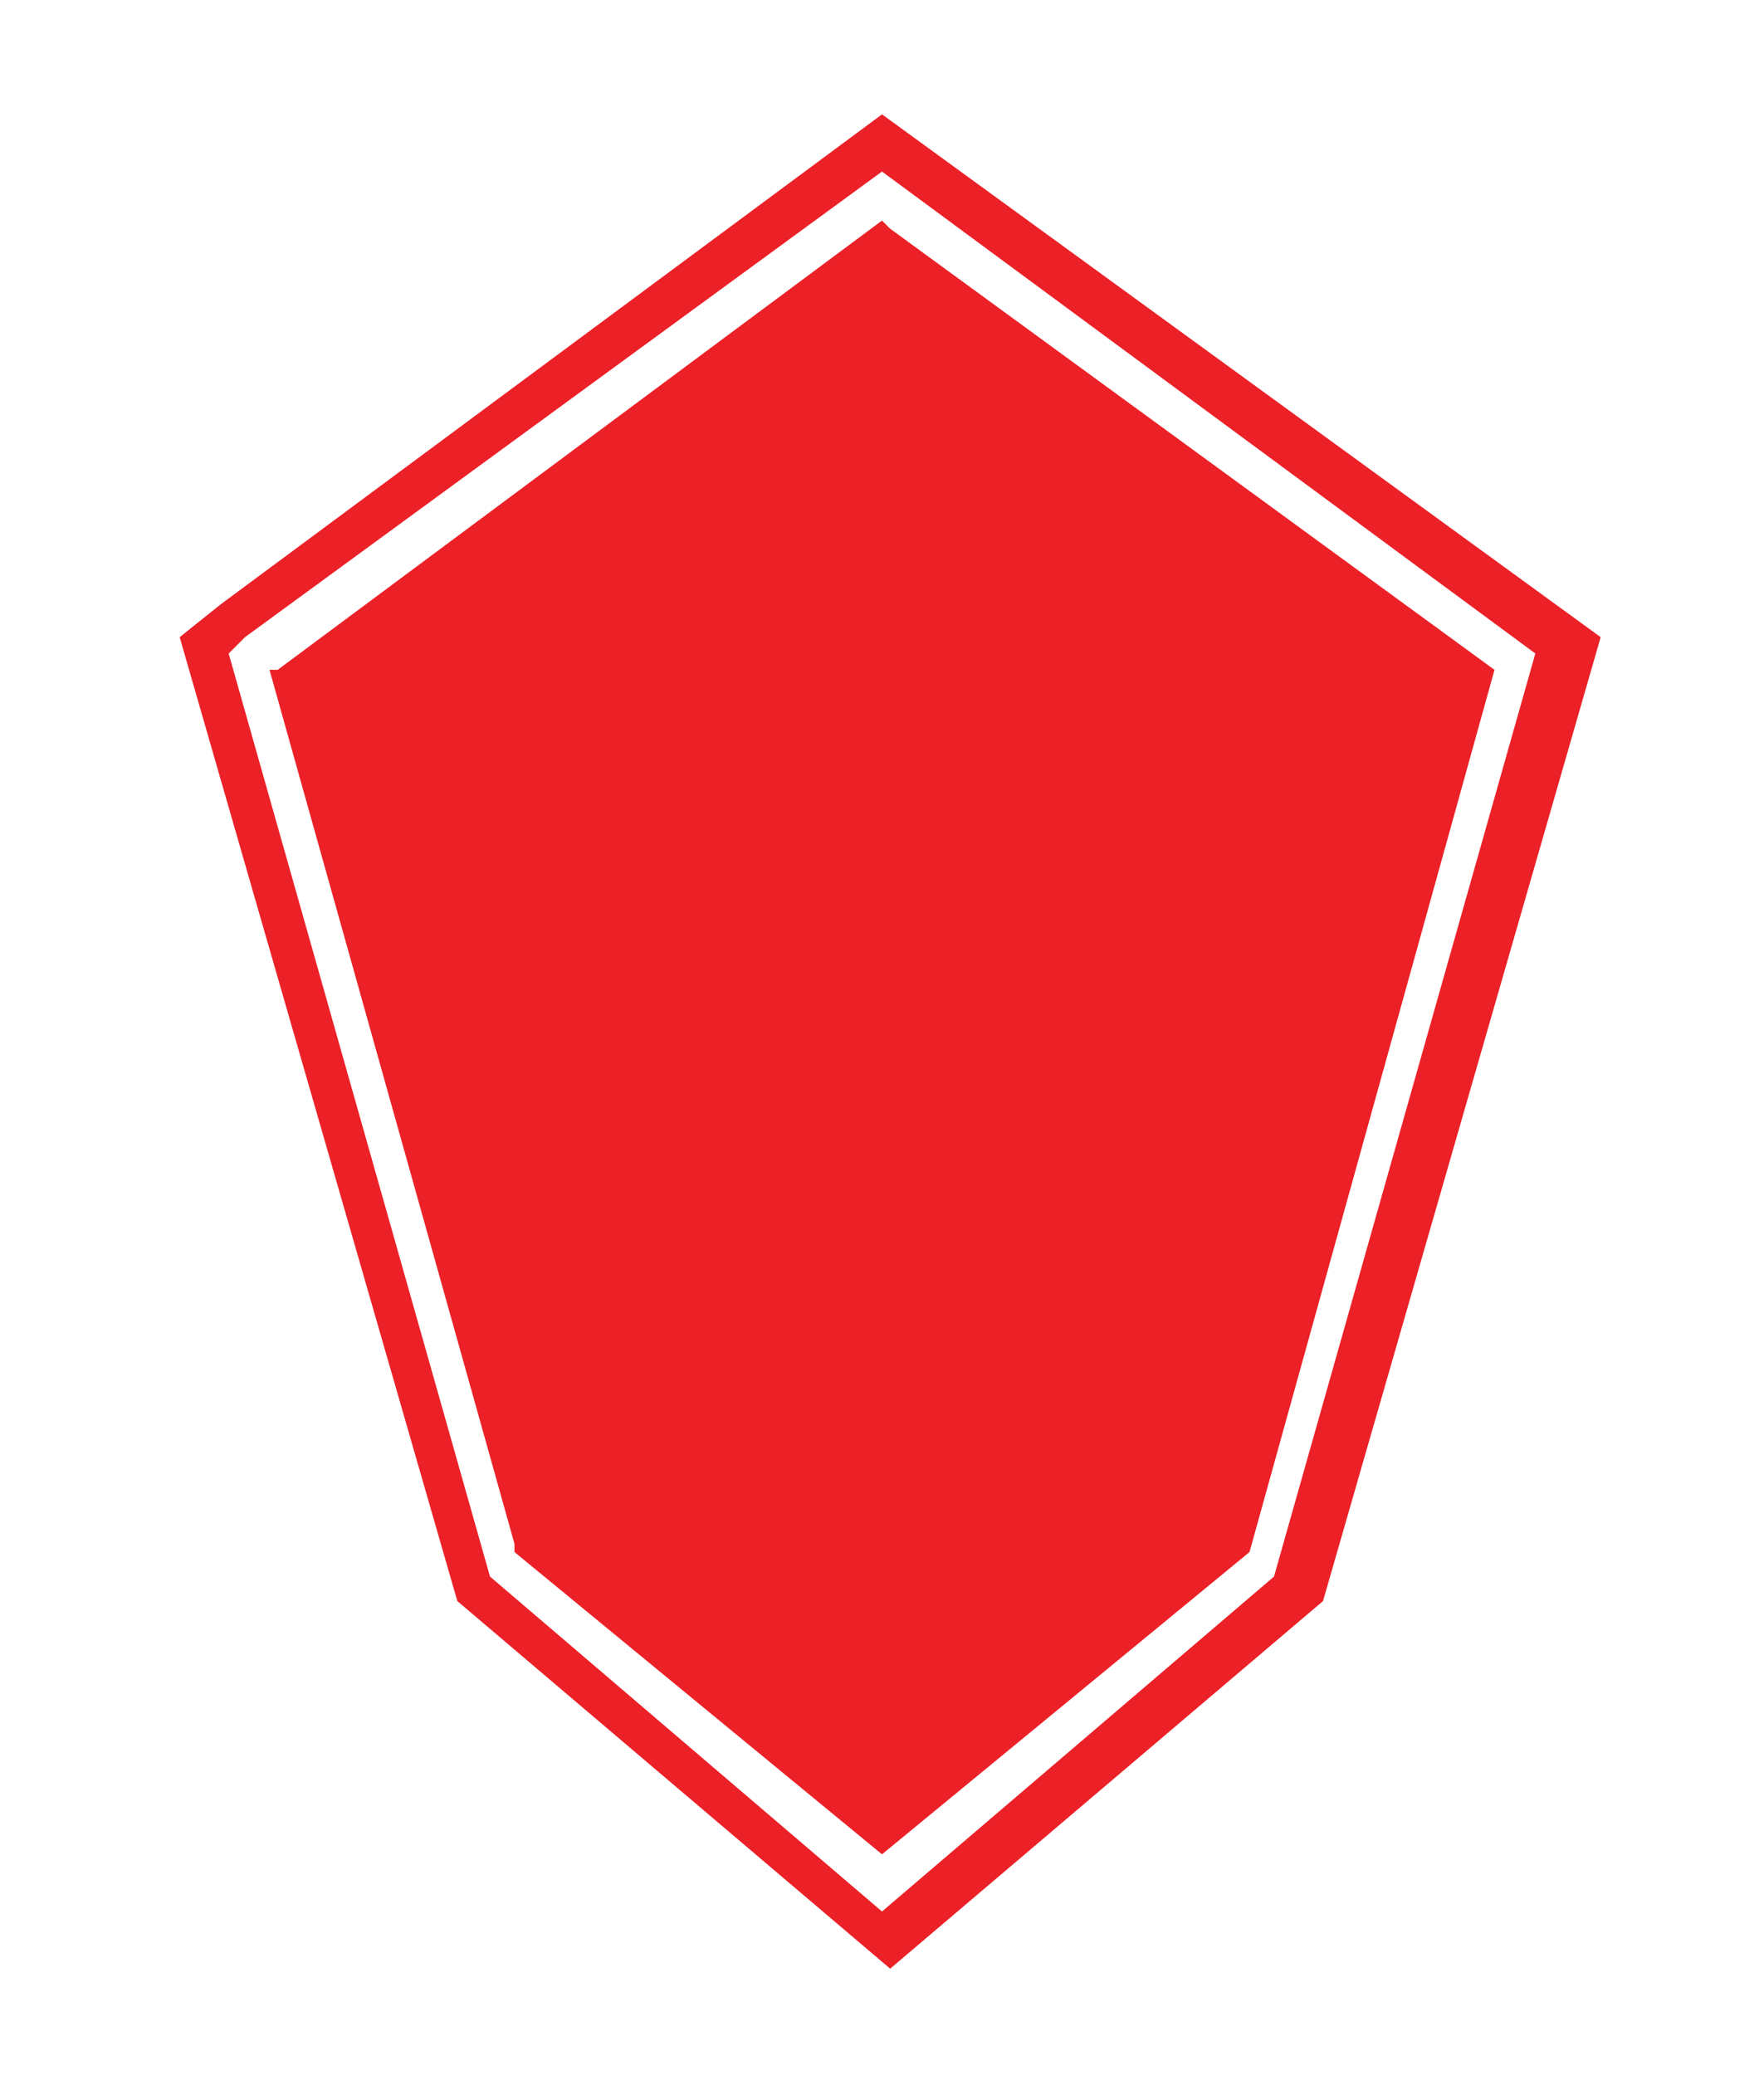 <svg viewBox="0 0 21.6 25.4" version="1.1" xmlns="http://www.w3.org/2000/svg" id="Layer_1">
  
  <defs>
    <style>
      .st0 {
        fill: #ec2027;
      }
    </style>
  </defs>
  <polygon points="10.9 2.8 10.8 2.7 3.4 8.2 3.3 8.2 6.3 18.9 6.3 19 10.8 22.7 15.3 19 18.3 8.2 10.9 2.8" class="st0"></polygon>
  <path d="M10.8,1.4L2.7,7.4l-.5.4,3.4,11.8,5.3,4.5,5.3-4.5,3.4-11.8L10.8,1.4ZM15.6,19.3l-4.8,4.1-4.8-4.1L2.8,8l.2-.2,7.8-5.7,8,5.9-3.2,11.3Z" class="st0"></path>
</svg>